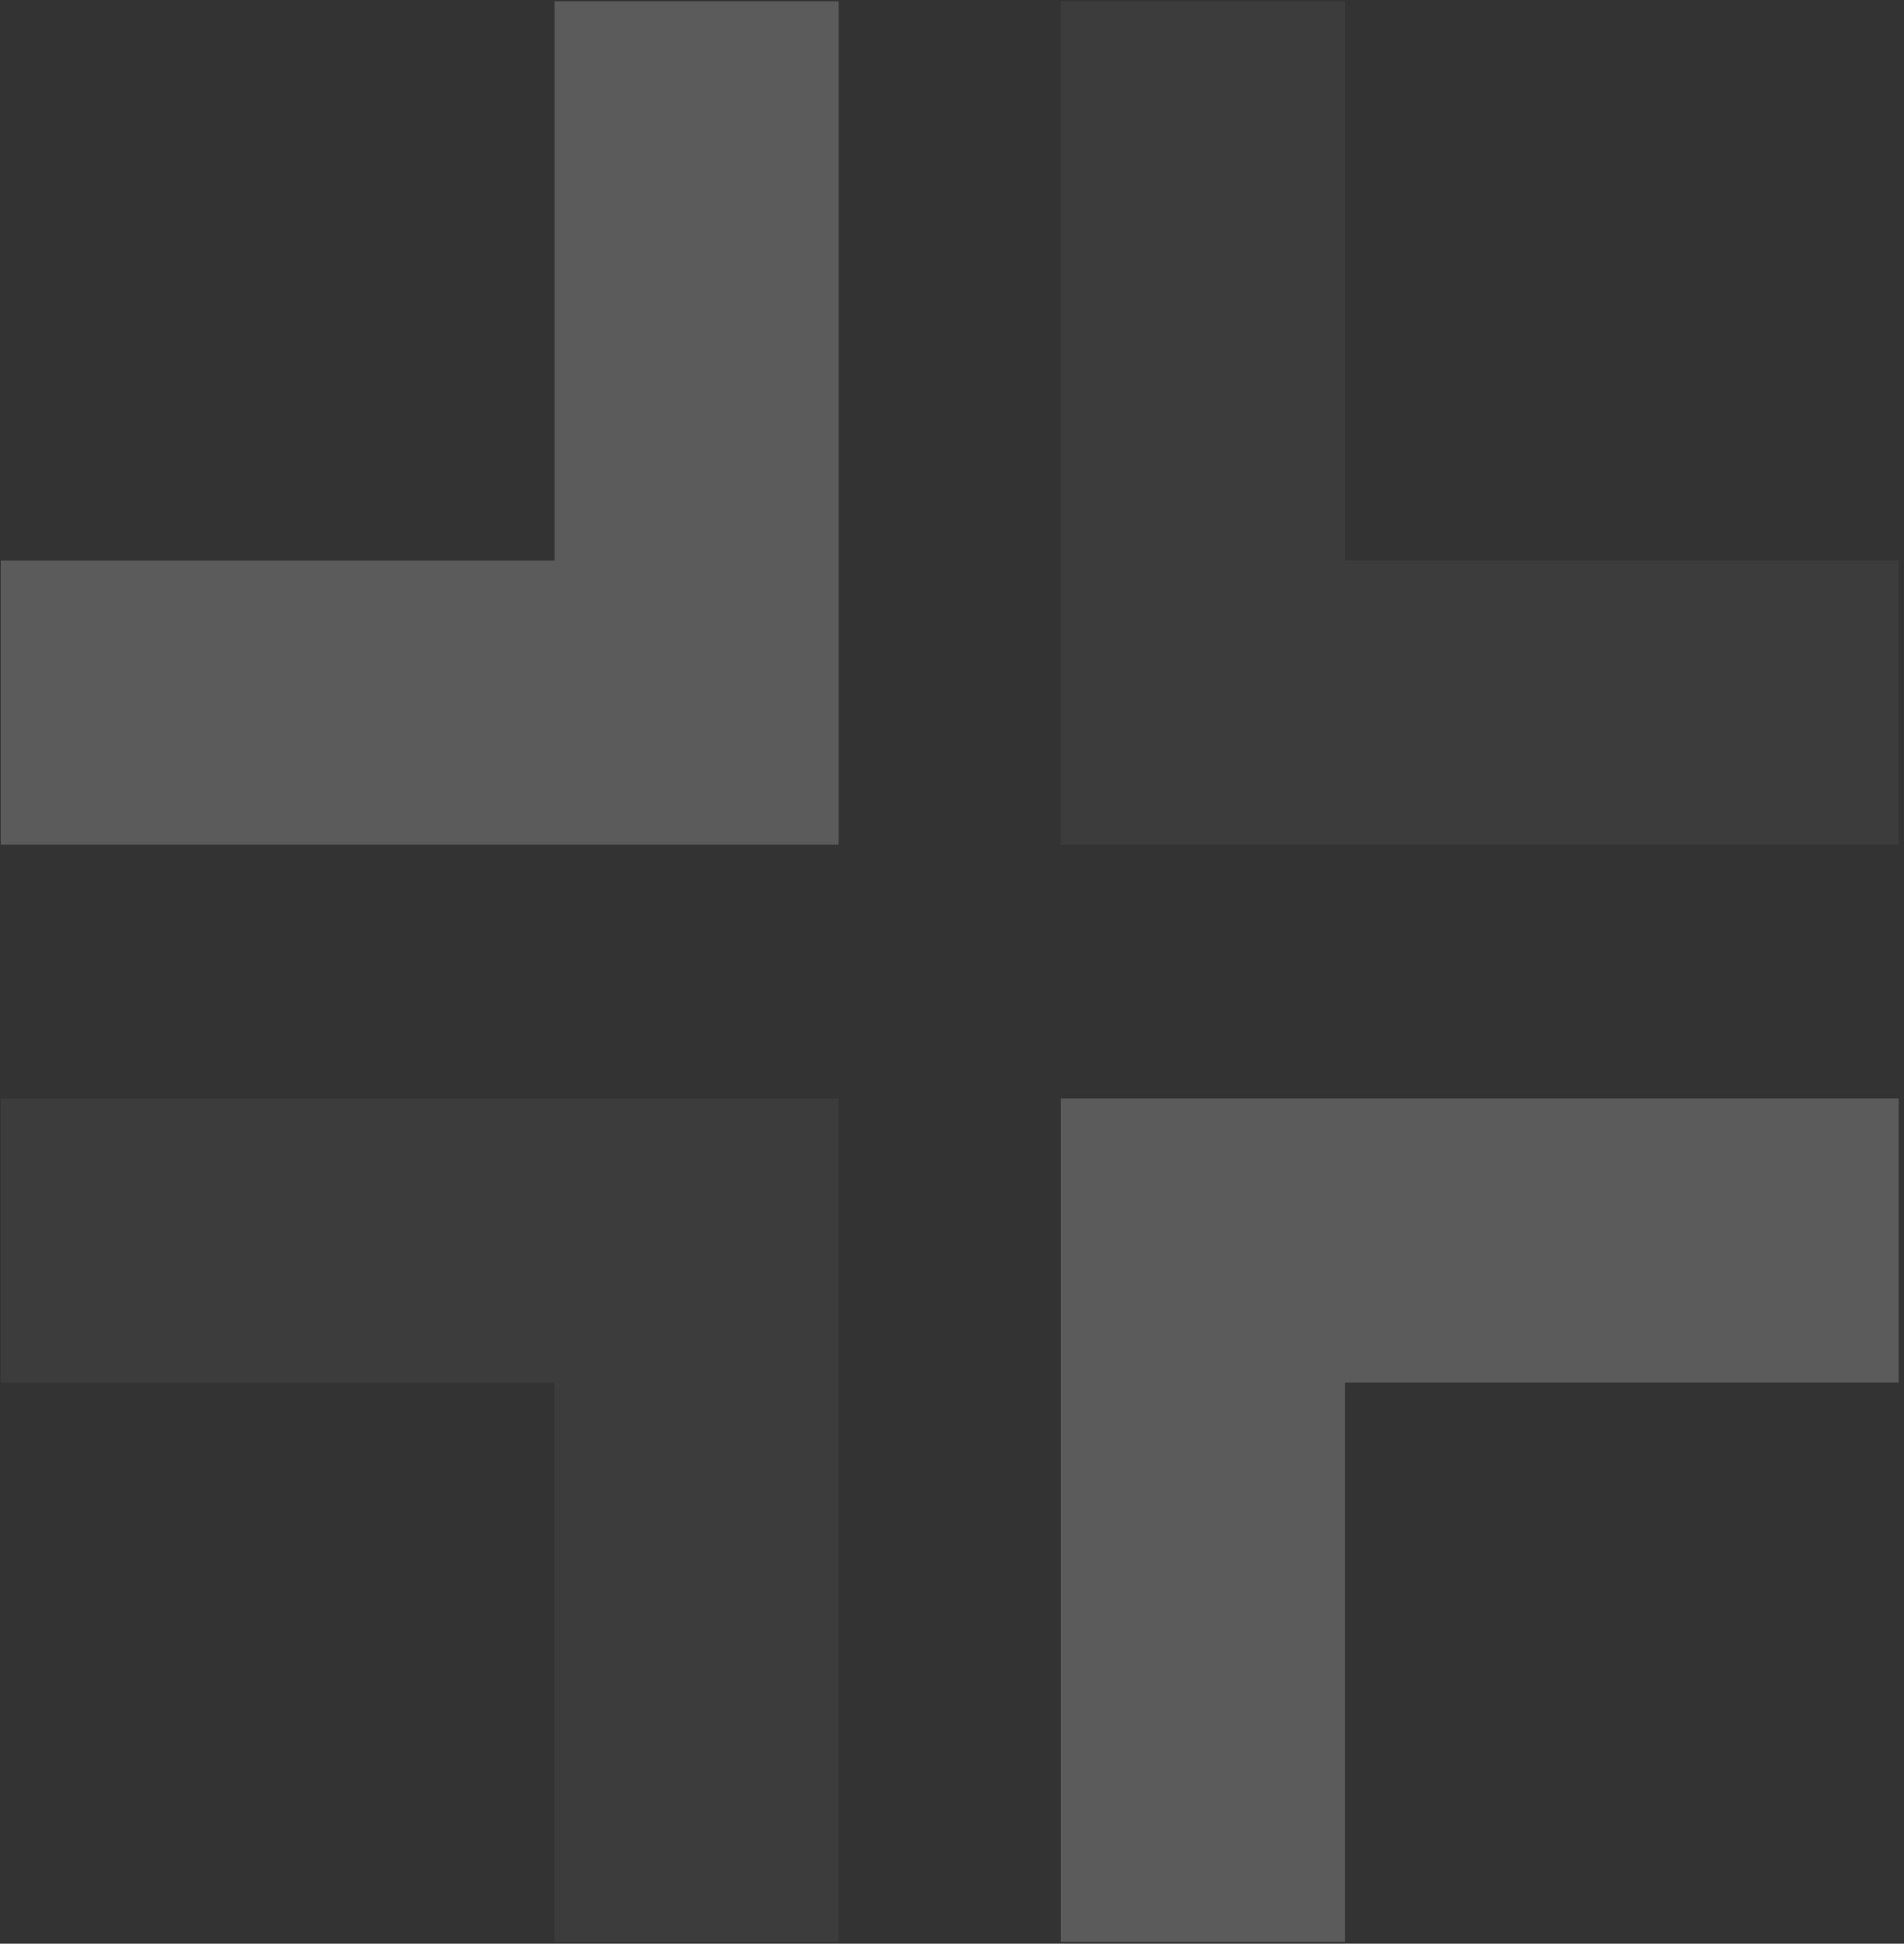 <svg width="285" height="291" viewBox="0 0 285 291" fill="none" xmlns="http://www.w3.org/2000/svg">
<rect x="0" y="0" width="285" height="291" fill="#333333" stroke="none"/>
<g opacity="0.2">
<path d="M125.533 0.195V126.457H0.115V83.922H82.998V0.195H125.533Z" fill="#FDF8F9"/>
<path opacity="0.25" d="M284.204 126.457H158.786V0.195H201.321V83.922H284.204V126.457Z" fill="#FDF8F9"/>
<path d="M158.786 290.715V164.453H284.204V206.988H201.321V290.715H158.786Z" fill="#FDF8F9"/>
<path opacity="0.25" d="M0.115 164.453H125.533V290.715H82.998V206.988H0.115V164.453Z" fill="#FDF8F9"/>
</g>
</svg>

